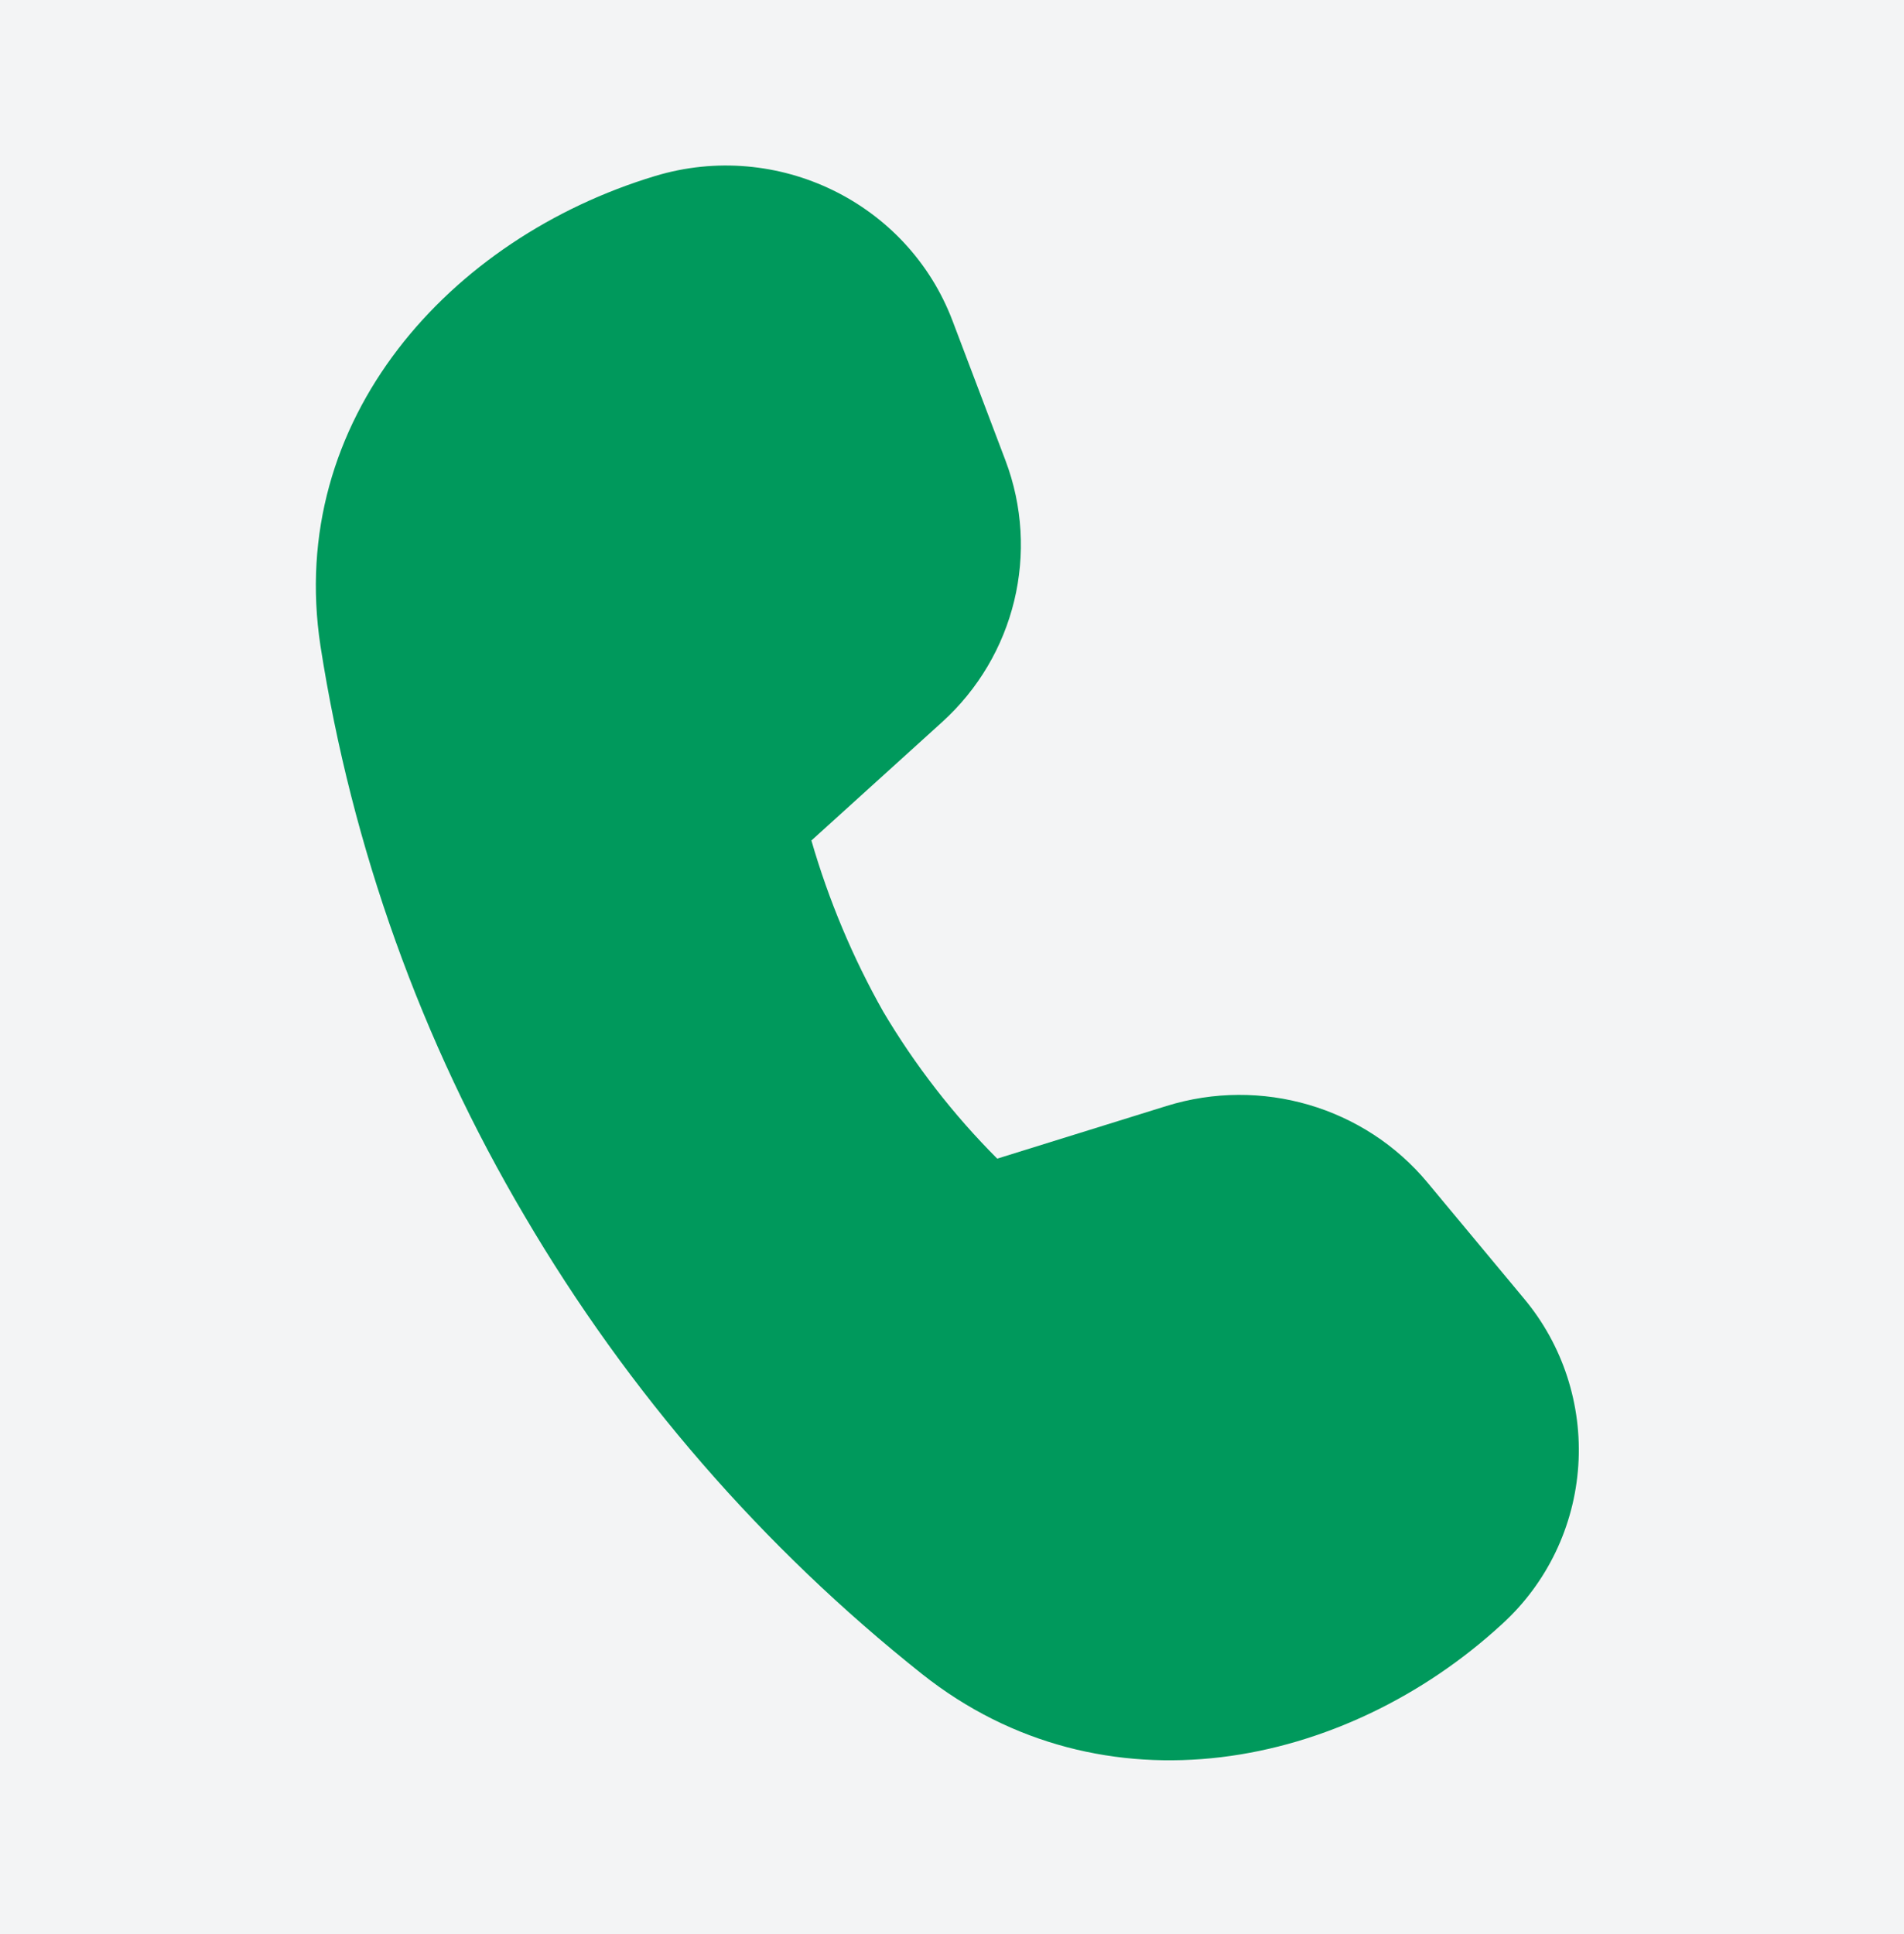 <svg width="64" height="65" viewBox="0 0 64 65" fill="none" xmlns="http://www.w3.org/2000/svg">
<rect width="64" height="65" fill="#2D2D2D"/>
<g clip-path="url(#clip0_2002_233)">
<rect width="1440" height="9573.36" transform="translate(-164 -1423)" fill="white"/>
<rect x="-64" y="-15.788" width="1240" height="96" rx="32" fill="#F3F4F5"/>
<path d="M31.663 24.272L27.274 28.248C27.854 30.254 28.664 32.184 29.688 33.999C30.757 35.801 32.044 37.461 33.52 38.94L39.205 37.172C42.389 36.18 45.865 37.198 47.983 39.744L51.22 43.635C52.531 45.197 53.188 47.213 53.052 49.256C52.917 51.298 51.999 53.208 50.493 54.579C45.212 59.445 37.081 61.09 30.994 56.262C25.641 52.01 21.114 46.795 17.641 40.88C14.159 34.994 11.827 28.488 10.773 21.715C9.606 14.094 15.13 7.995 22.019 5.916C26.127 4.673 30.511 6.806 32.018 10.782L33.796 15.472C34.964 18.559 34.125 22.042 31.663 24.272Z" fill="#00995C"/>
</g>
<defs>
<clipPath id="clip0_2002_233">
<rect width="1440" height="9573.36" fill="white" transform="translate(-164 -1423)"/>
</clipPath>
</defs>
</svg>
